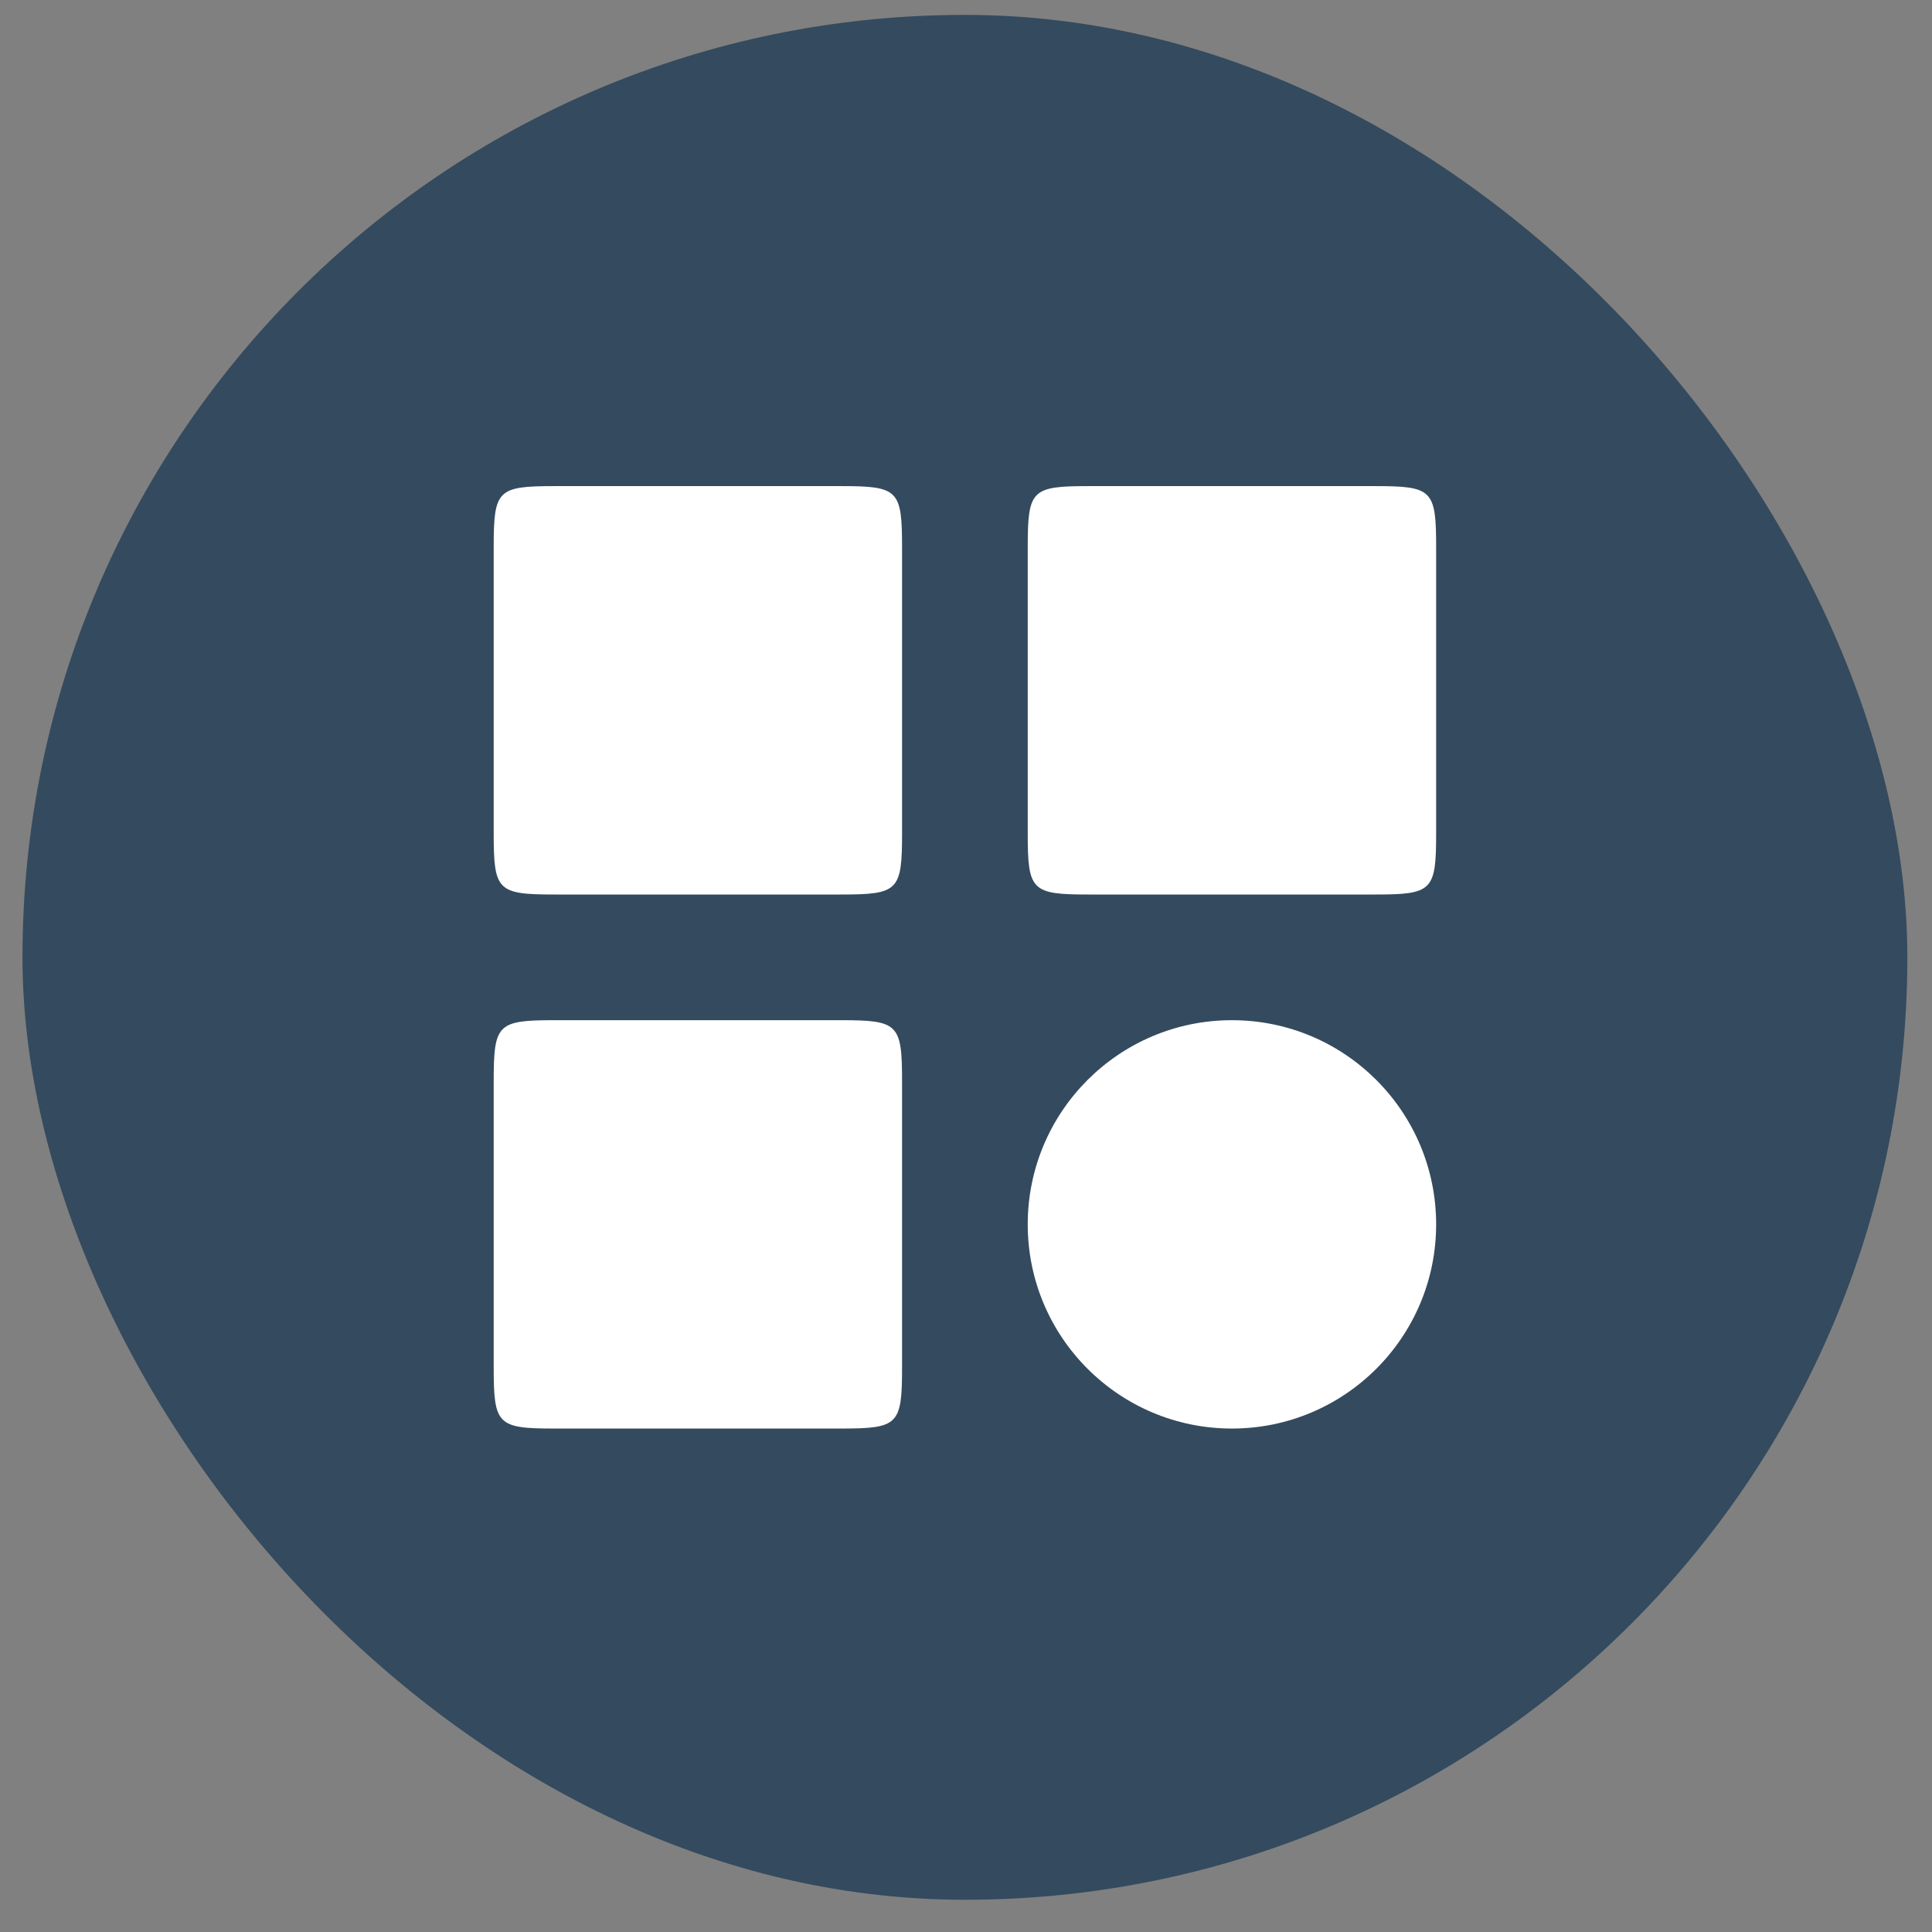 <svg width="41" height="41" viewBox="0 0 41 41" fill="none" xmlns="http://www.w3.org/2000/svg">
<rect x="0" y="0" width="41" height="41" fill="#808080" stroke="none"/>
<rect x="0.477" y="0.316" width="40" height="40" rx="20" fill="#344A5E"/>
<path d="M17.846 10.316H11.774C10.555 10.316 10.477 10.395 10.477 11.614V17.686C10.477 18.904 10.555 18.983 11.774 18.983H17.846C19.064 18.983 19.143 18.904 19.143 17.686V11.614C19.143 10.395 19.064 10.316 17.846 10.316Z" fill="white"/>
<path d="M29.179 10.316H23.108C21.889 10.316 21.81 10.395 21.81 11.614V17.686C21.81 18.904 21.889 18.983 23.108 18.983H29.179C30.398 18.983 30.477 18.904 30.477 17.686V11.614C30.477 10.395 30.398 10.316 29.179 10.316Z" fill="white"/>
<path d="M17.846 21.65H11.774C10.555 21.65 10.477 21.729 10.477 22.947V29.019C10.477 30.238 10.555 30.316 11.774 30.316H17.846C19.064 30.316 19.143 30.238 19.143 29.019V22.947C19.143 21.729 19.064 21.65 17.846 21.65Z" fill="white"/>
<path d="M26.143 30.316C28.537 30.316 30.477 28.376 30.477 25.983C30.477 23.59 28.537 21.65 26.143 21.65C23.75 21.65 21.81 23.59 21.81 25.983C21.81 28.376 23.75 30.316 26.143 30.316Z" fill="white"/>
</svg>
